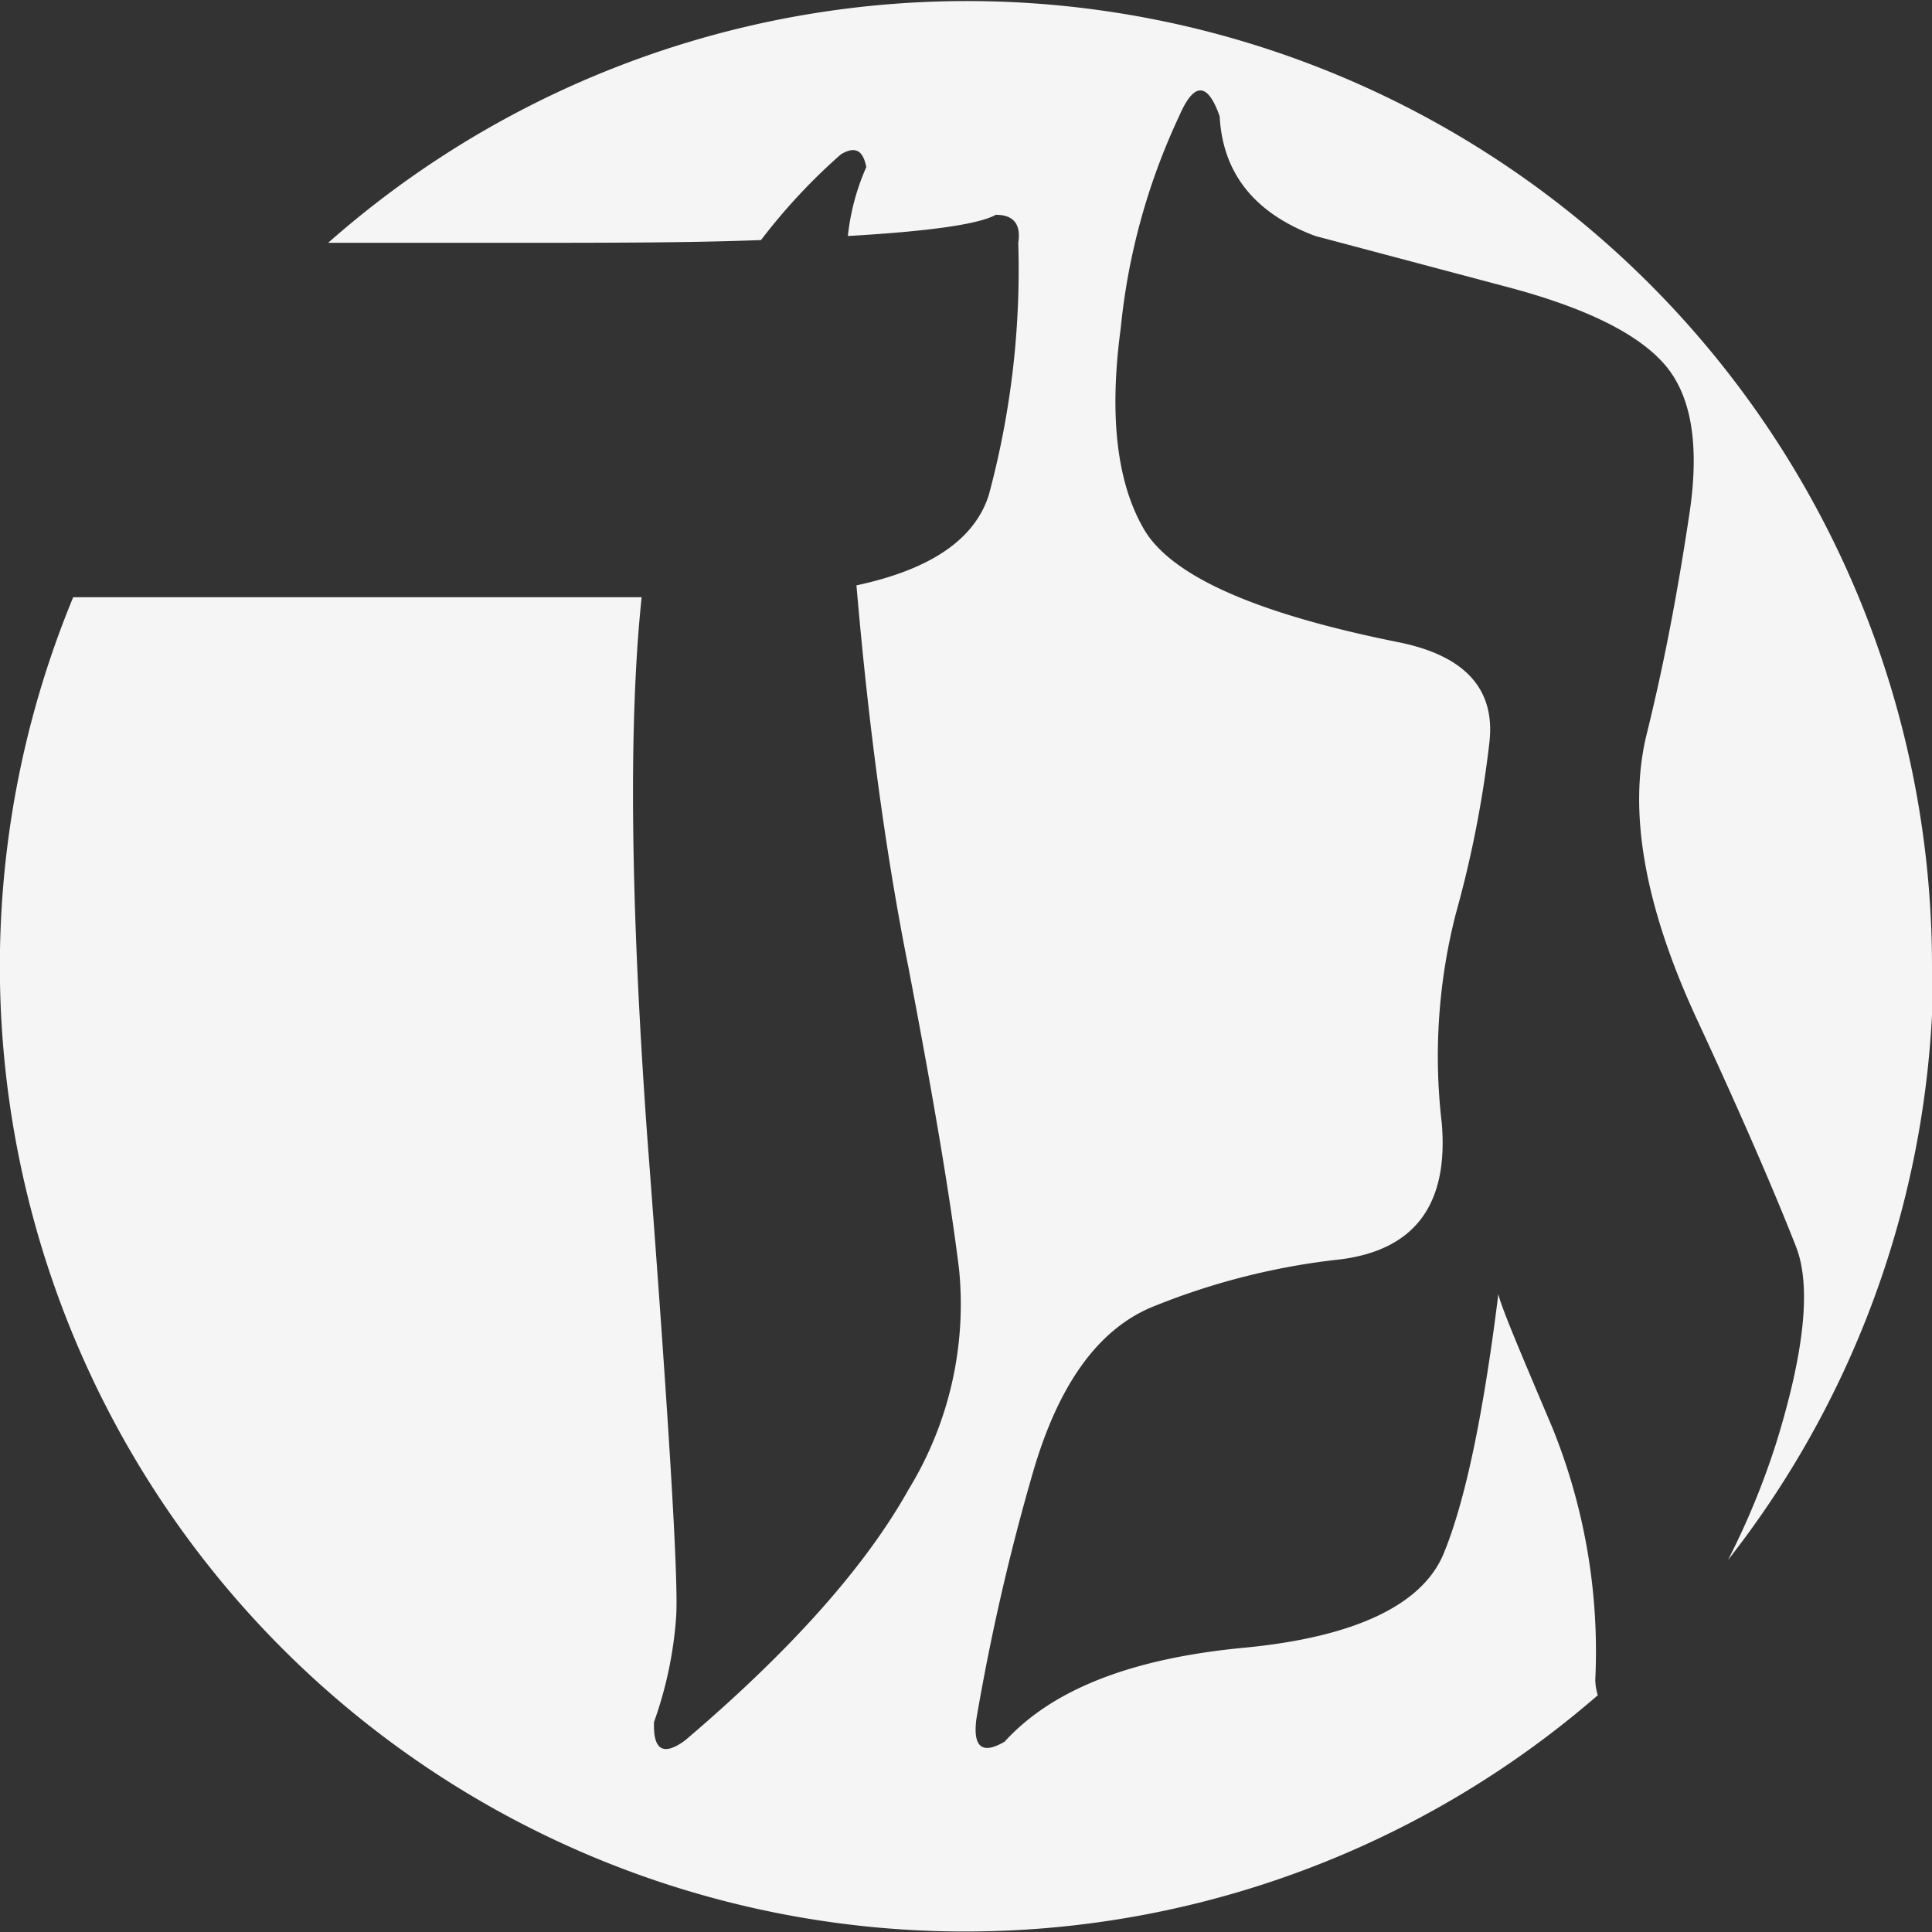 <svg xmlns="http://www.w3.org/2000/svg" xmlns:xlink="http://www.w3.org/1999/xlink" viewBox="0 0 76.54 76.54"><rect x="0" y="0" width="76.54" height="76.54" fill="#333333" stroke="none"/><defs><style>.cls-1{fill:none;}.cls-2{clip-path:url(#clip-path);}.cls-3{fill:#f5f5f5;}</style><clipPath id="clip-path" transform="translate(0 0)"><rect class="cls-1" width="76.54" height="76.54"/></clipPath></defs><g id="Layer_2" data-name="Layer 2"><g id="Layer_1-2" data-name="Layer 1"><g id="Artwork_10" data-name="Artwork 10"><g class="cls-2"><g class="cls-2"><path class="cls-3" d="M76.54,38.27A38.23,38.23,0,0,0,13,9.62h7c4,0,7.36,0,10.15-.11a23.31,23.31,0,0,1,3.17-3.4c.56-.33.87-.16,1,.51a9.09,9.09,0,0,0-.73,2.73q4.86-.28,5.86-.84c.74,0,1,.41.89,1.11a34.25,34.25,0,0,1-1.17,10q-.84,2.63-5.24,3.57Q34.66,31.7,36,38.38q1.5,7.84,2,11.95A14.05,14.05,0,0,1,36,59q-2.57,4.6-8.86,9.95c-.86.63-1.27.39-1.23-.73A15.52,15.52,0,0,0,26.79,64q.13-2.23-1.15-19-1-13.93-.22-21.34H2.9a38.24,38.24,0,0,0,60.4,43.5,2.26,2.26,0,0,1-.1-.6,23.6,23.6,0,0,0-1.7-10c-1.24-2.93-2-4.7-2.14-5.29q-.9,7.24-2.18,10.31c-.85,2-3.49,3.28-7.91,3.7S41.69,66.92,39.8,69c-.89.52-1.26.22-1.12-.89a88.3,88.3,0,0,1,2.26-9.84c1-3.4,2.53-5.55,4.63-6.46a27.62,27.62,0,0,1,7.55-1.92q4.4-.57,4-5.38a22.72,22.72,0,0,1,.56-8.33A43.65,43.65,0,0,0,59,29.46c.26-2.12-.91-3.45-3.51-4Q47,23.77,45.34,21c-1.09-1.84-1.41-4.51-.94-8a25.73,25.73,0,0,1,2.31-8.39c.59-1.37,1.13-1.37,1.61,0Q48.5,8,52.11,9.35l7.53,2c3.12.82,5.21,1.84,6.29,3.07s1.41,3.2,1,5.93S66,26,65.24,29.07s-.08,6.86,2,11.34,3.33,7.48,3.92,9,.34,4.09-.78,7.72a30.57,30.57,0,0,1-1.92,4.67,38.13,38.13,0,0,0,8.13-23.53" transform="translate(0 0)"/></g></g></g></g></g></svg>
